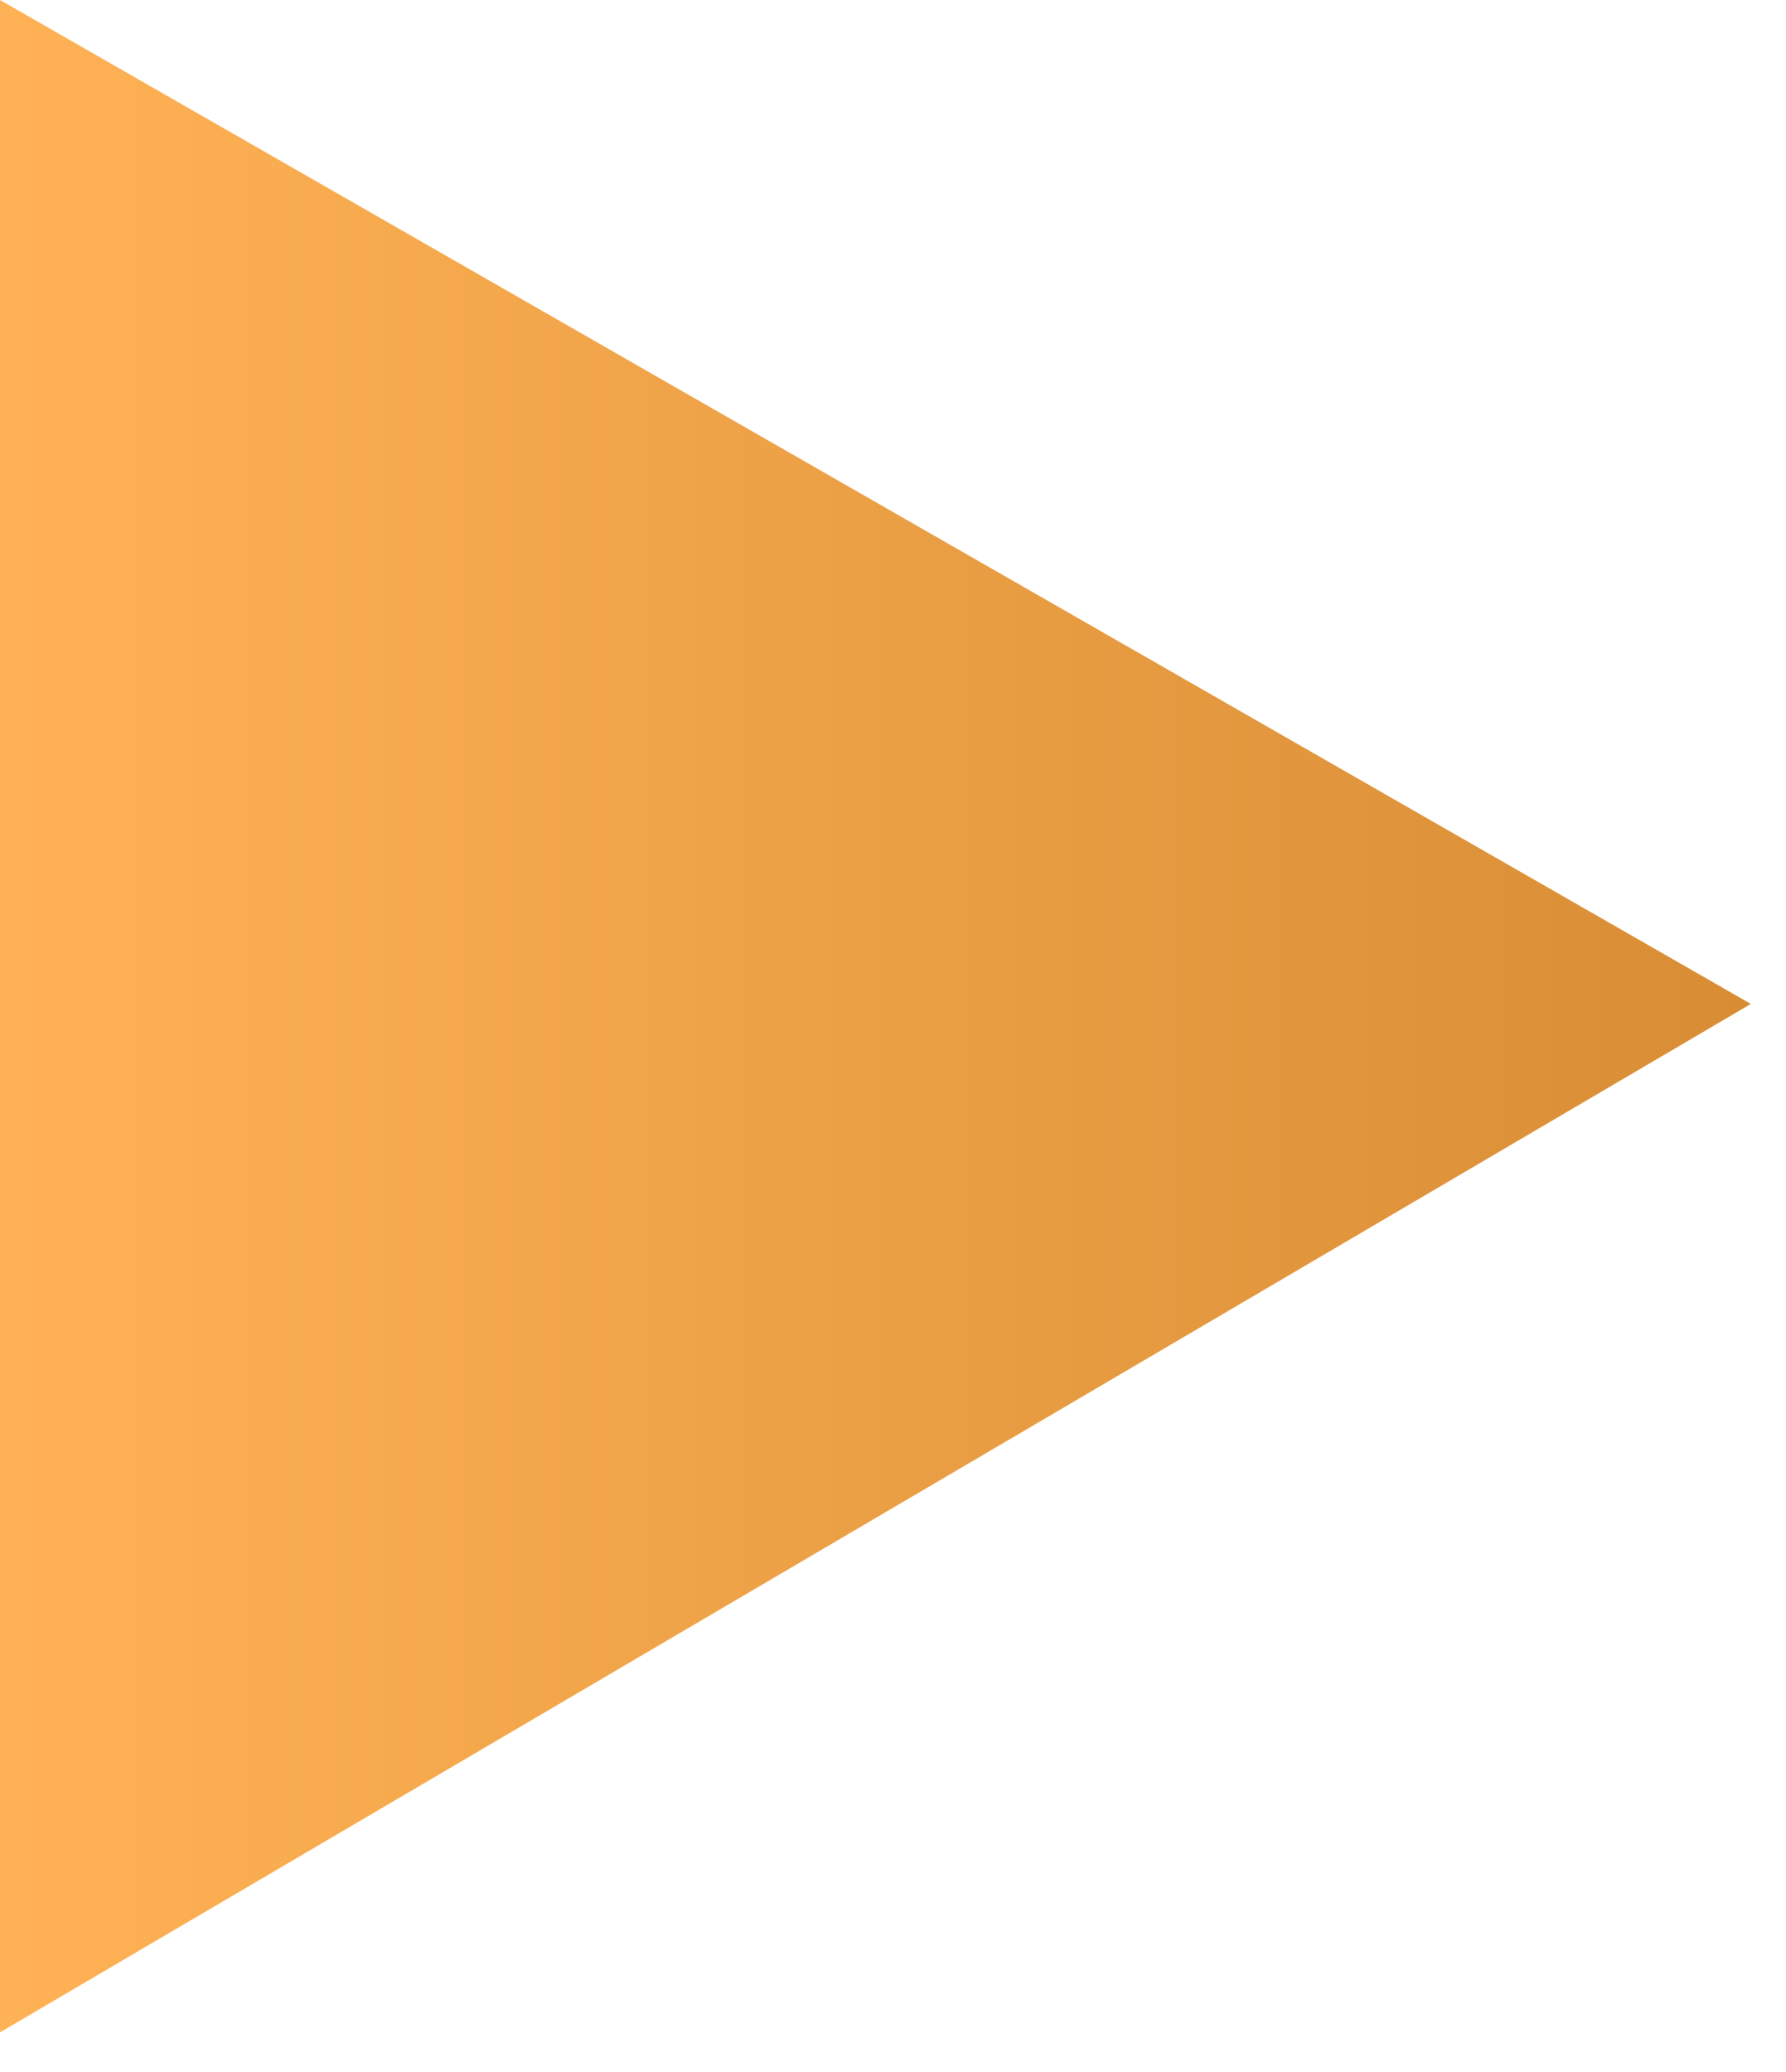 <?xml version="1.0" encoding="utf-8"?>
<svg xmlns="http://www.w3.org/2000/svg" fill="none" height="100%" overflow="visible" preserveAspectRatio="none" style="display: block;" viewBox="0 0 25 29" width="100%">
<path d="M24.508 14.051L0 0V28.445L24.508 14.051Z" fill="url(#paint0_linear_0_7)" id="Vector"/>
<defs>
<linearGradient gradientUnits="userSpaceOnUse" id="paint0_linear_0_7" x1="-0.005" x2="24.512" y1="14.218" y2="14.218">
<stop stop-color="#FFB255"/>
<stop offset="1" stop-color="#D88D35"/>
</linearGradient>
</defs>
</svg>